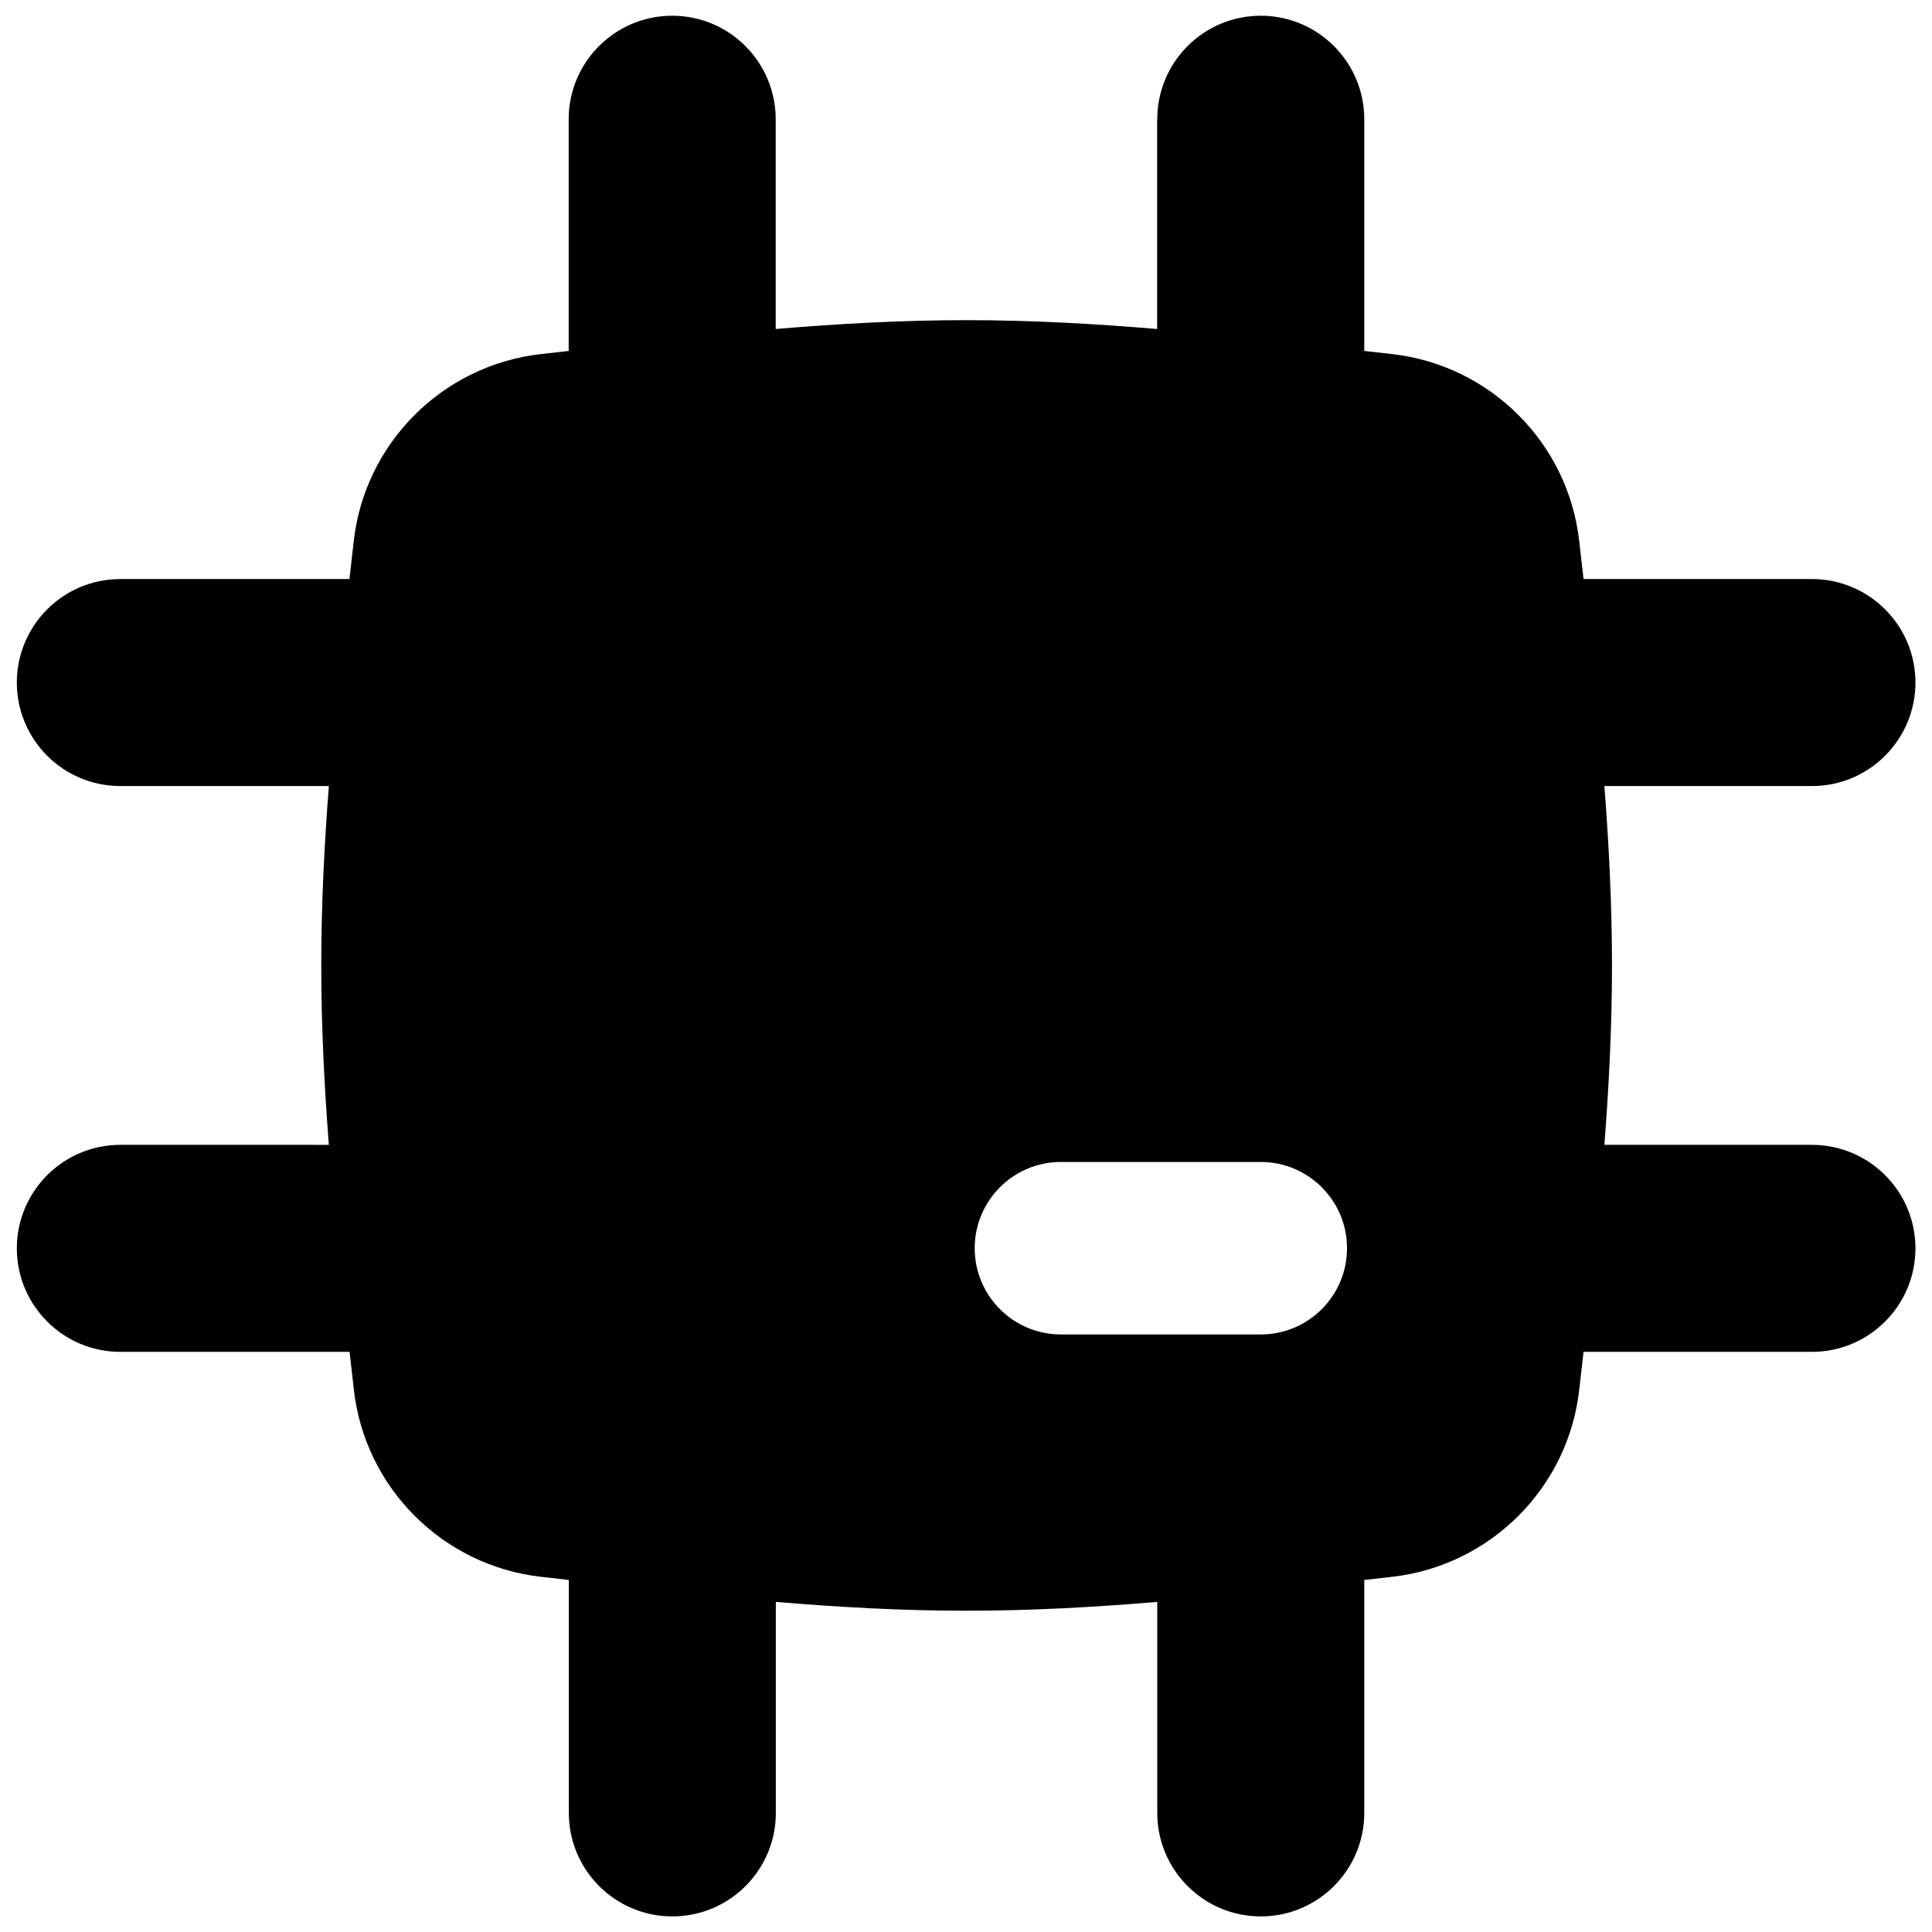 <svg xmlns="http://www.w3.org/2000/svg" fill="none" viewBox="0 0 14 14" id="Computer-Chip-1--Streamline-Flex">
  <desc>
    Computer Chip 1 Streamline Icon: https://streamlinehq.com
  </desc>
  <g id="computer-chip-1--computer-device-chip-electronics-cpu-microprocessor">
    <path id="Subtract" fill="#000000" fill-rule="evenodd" d="m8.385 0.864 0 1.52c-0.452 -0.038 -0.914 -0.064 -1.382 -0.064 -0.468 0 -0.93 0.026 -1.382 0.064l0 -1.52c0 -0.414 -0.336 -0.75 -0.75 -0.75s-0.75 0.336 -0.75 0.75l0 1.679 -0.203 0.023c-0.711 0.081 -1.276 0.645 -1.355 1.358l-0.03 0.265 -0.001 0.007H0.872c-0.414 0 -0.75 0.336 -0.75 0.75 0 0.414 0.336 0.75 0.75 0.75h1.511c-0.033 0.426 -0.055 0.86 -0.055 1.3 0 0.439 0.022 0.874 0.055 1.3H0.872c-0.414 0 -0.75 0.336 -0.75 0.75s0.336 0.75 0.75 0.75h1.661l0.001 0.007 0.03 0.265c0.079 0.713 0.644 1.277 1.355 1.358l0.203 0.023 0 1.688c0 0.414 0.336 0.75 0.75 0.75 0.414 0 0.75 -0.336 0.75 -0.75l0 -1.529c0.452 0.038 0.914 0.064 1.382 0.064 0.468 0 0.93 -0.026 1.382 -0.064l0 1.529c0 0.414 0.336 0.75 0.75 0.75 0.414 0 0.75 -0.336 0.75 -0.75l0 -1.688 0.203 -0.023c0.711 -0.081 1.276 -0.645 1.355 -1.358l0.03 -0.265 0.001 -0.007h1.655c0.414 0 0.75 -0.336 0.75 -0.75s-0.336 -0.75 -0.75 -0.75h-1.504c0.033 -0.426 0.055 -0.86 0.055 -1.3 0 -0.44 -0.022 -0.874 -0.055 -1.3h1.504c0.414 0 0.75 -0.336 0.75 -0.75 0 -0.414 -0.336 -0.75 -0.75 -0.75h-1.655l-0.001 -0.007 -0.03 -0.265c-0.079 -0.713 -0.644 -1.277 -1.355 -1.358l-0.203 -0.023 0 -1.679c0 -0.414 -0.336 -0.75 -0.75 -0.75 -0.414 0 -0.75 0.336 -0.75 0.75ZM7.688 8.42c-0.345 0 -0.625 0.28 -0.625 0.625s0.28 0.625 0.625 0.625h1.448c0.345 0 0.625 -0.28 0.625 -0.625s-0.28 -0.625 -0.625 -0.625H7.688Z" clip-rule="evenodd" stroke-width="1"></path>
  </g>
</svg>